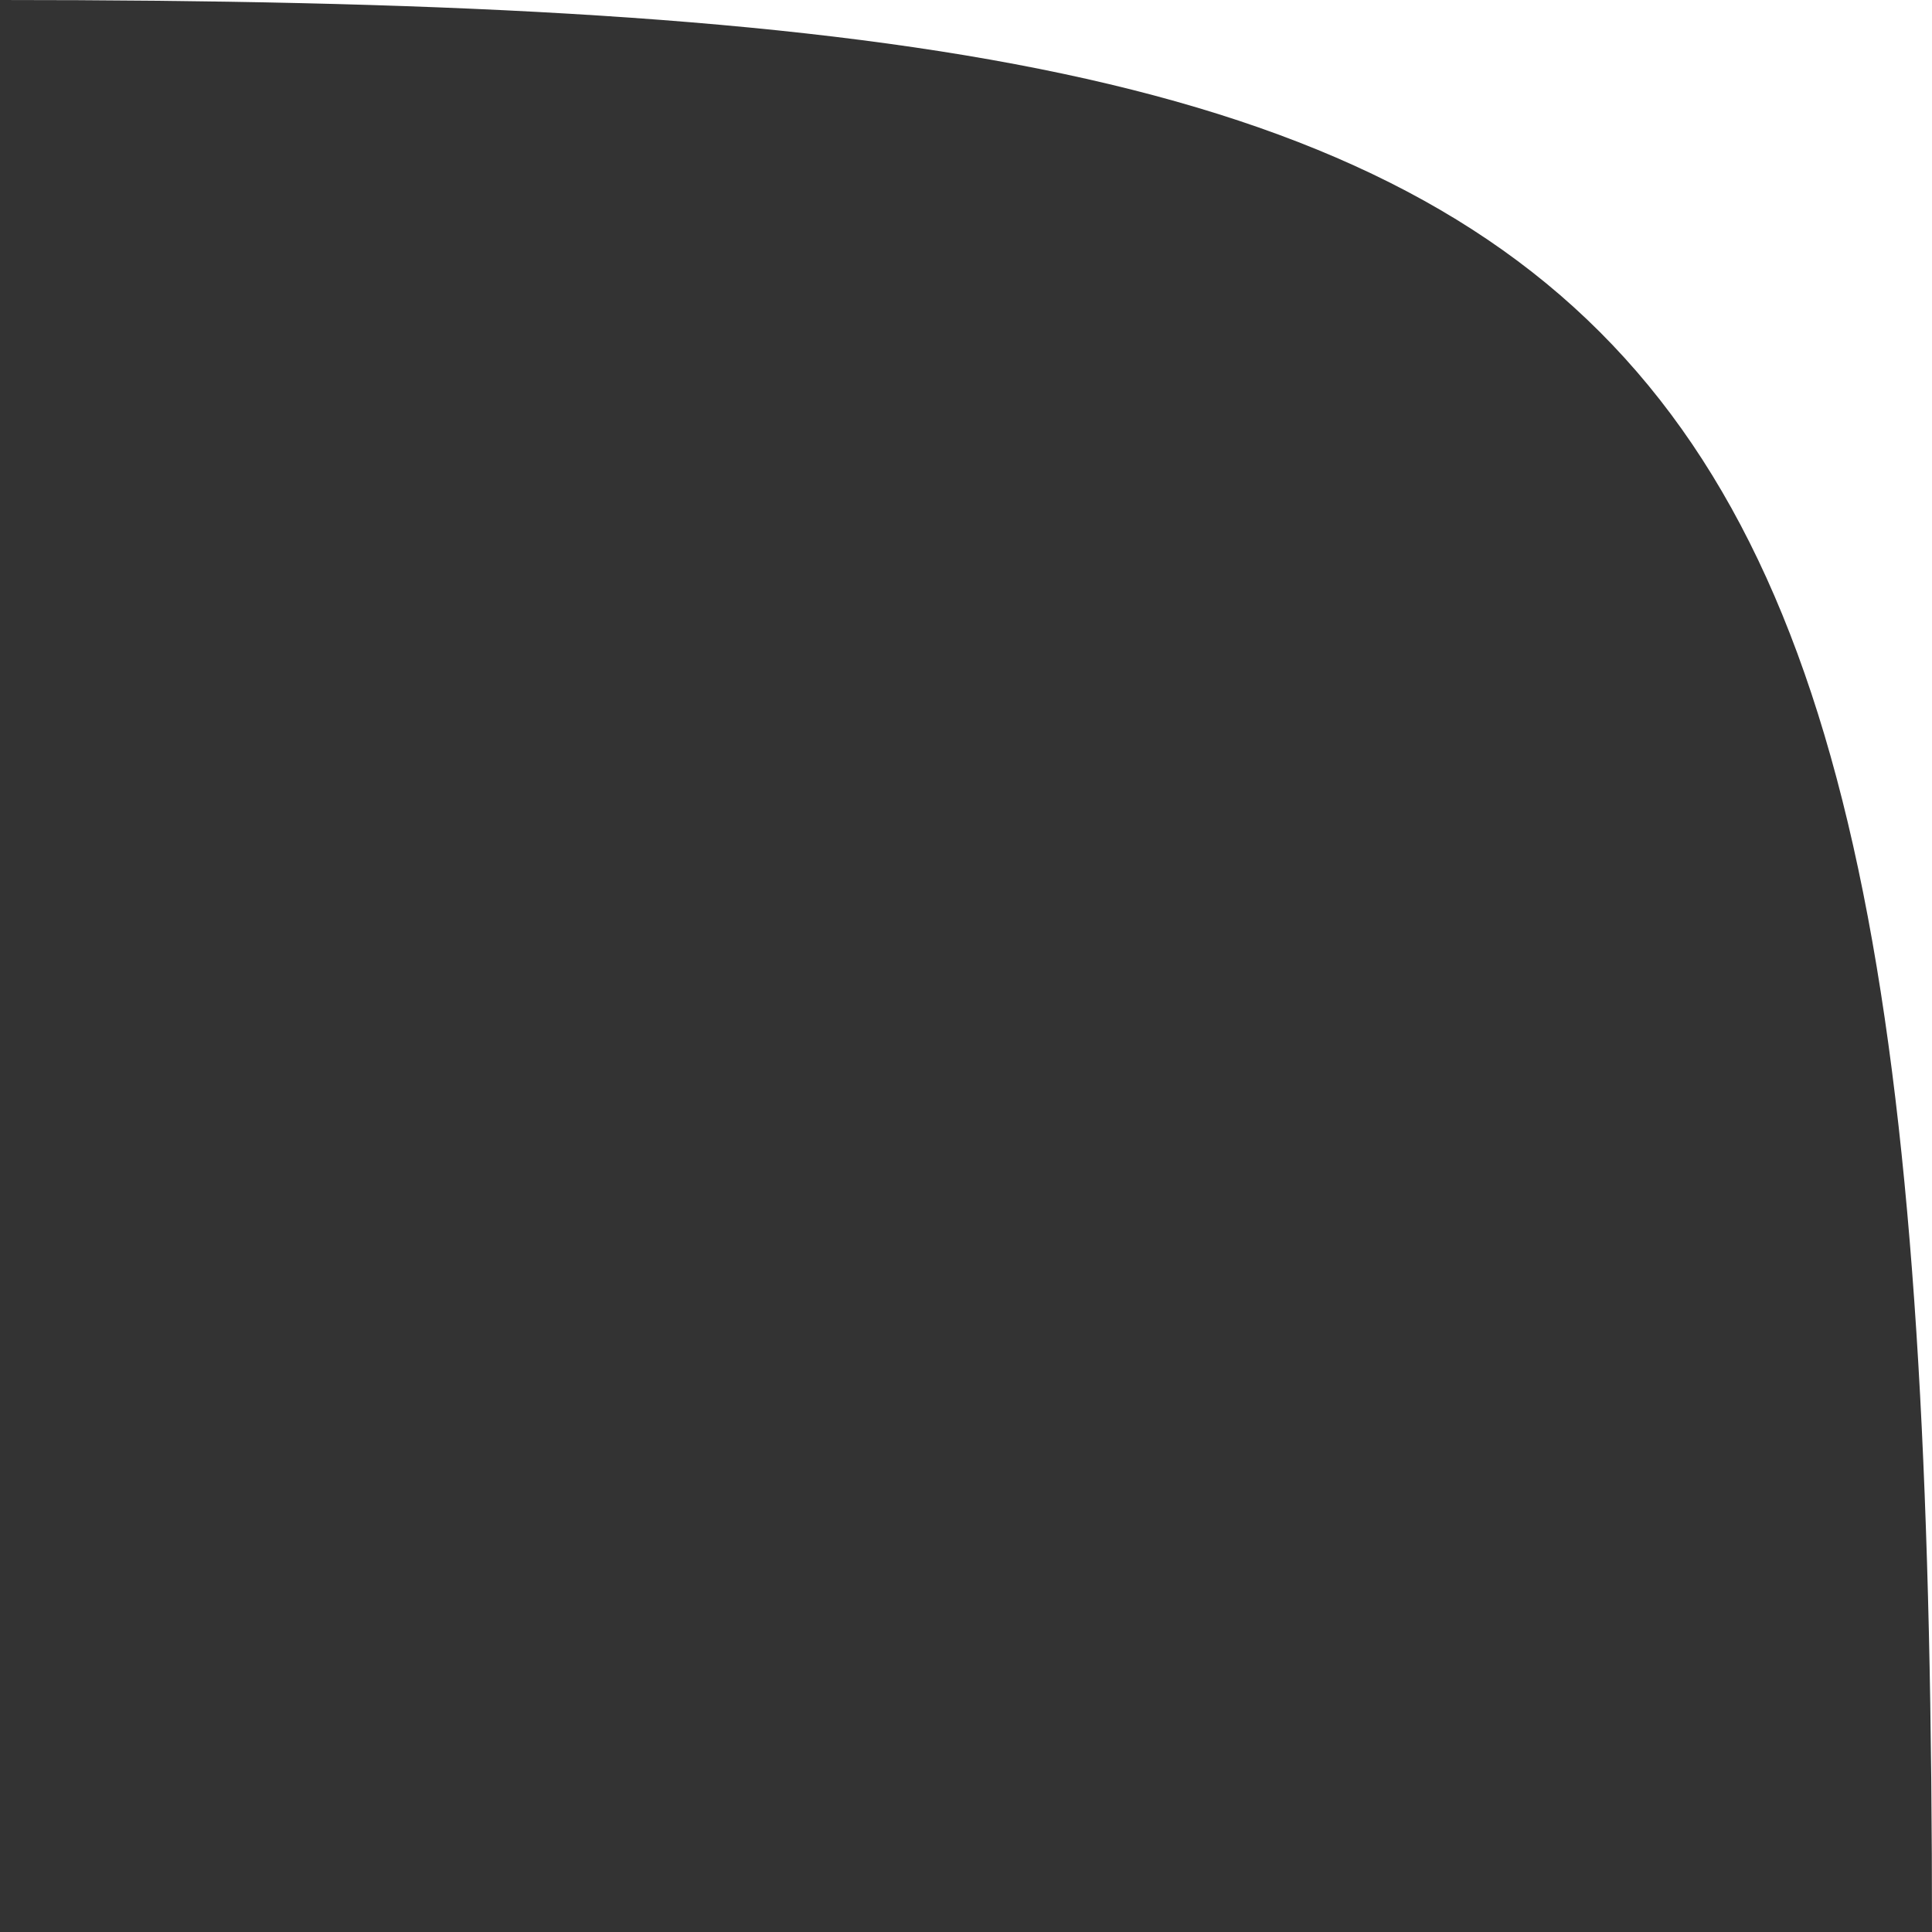 <svg width="20" height="20" viewBox="0 0 20 20" fill="none" xmlns="http://www.w3.org/2000/svg">
<rect x="0" y="0" width="20" height="20" fill="#333333" stroke="none"/>
<g clip-path="url(#clip0_12008_300)">
<path d="M20 20C20 2.5 17.5 0 0 0H20V20Z" fill="white"/>
</g>
<defs>
<clipPath id="clip0_12008_300">
<rect width="20" height="20" fill="white"/>
</clipPath>
</defs>
</svg>
